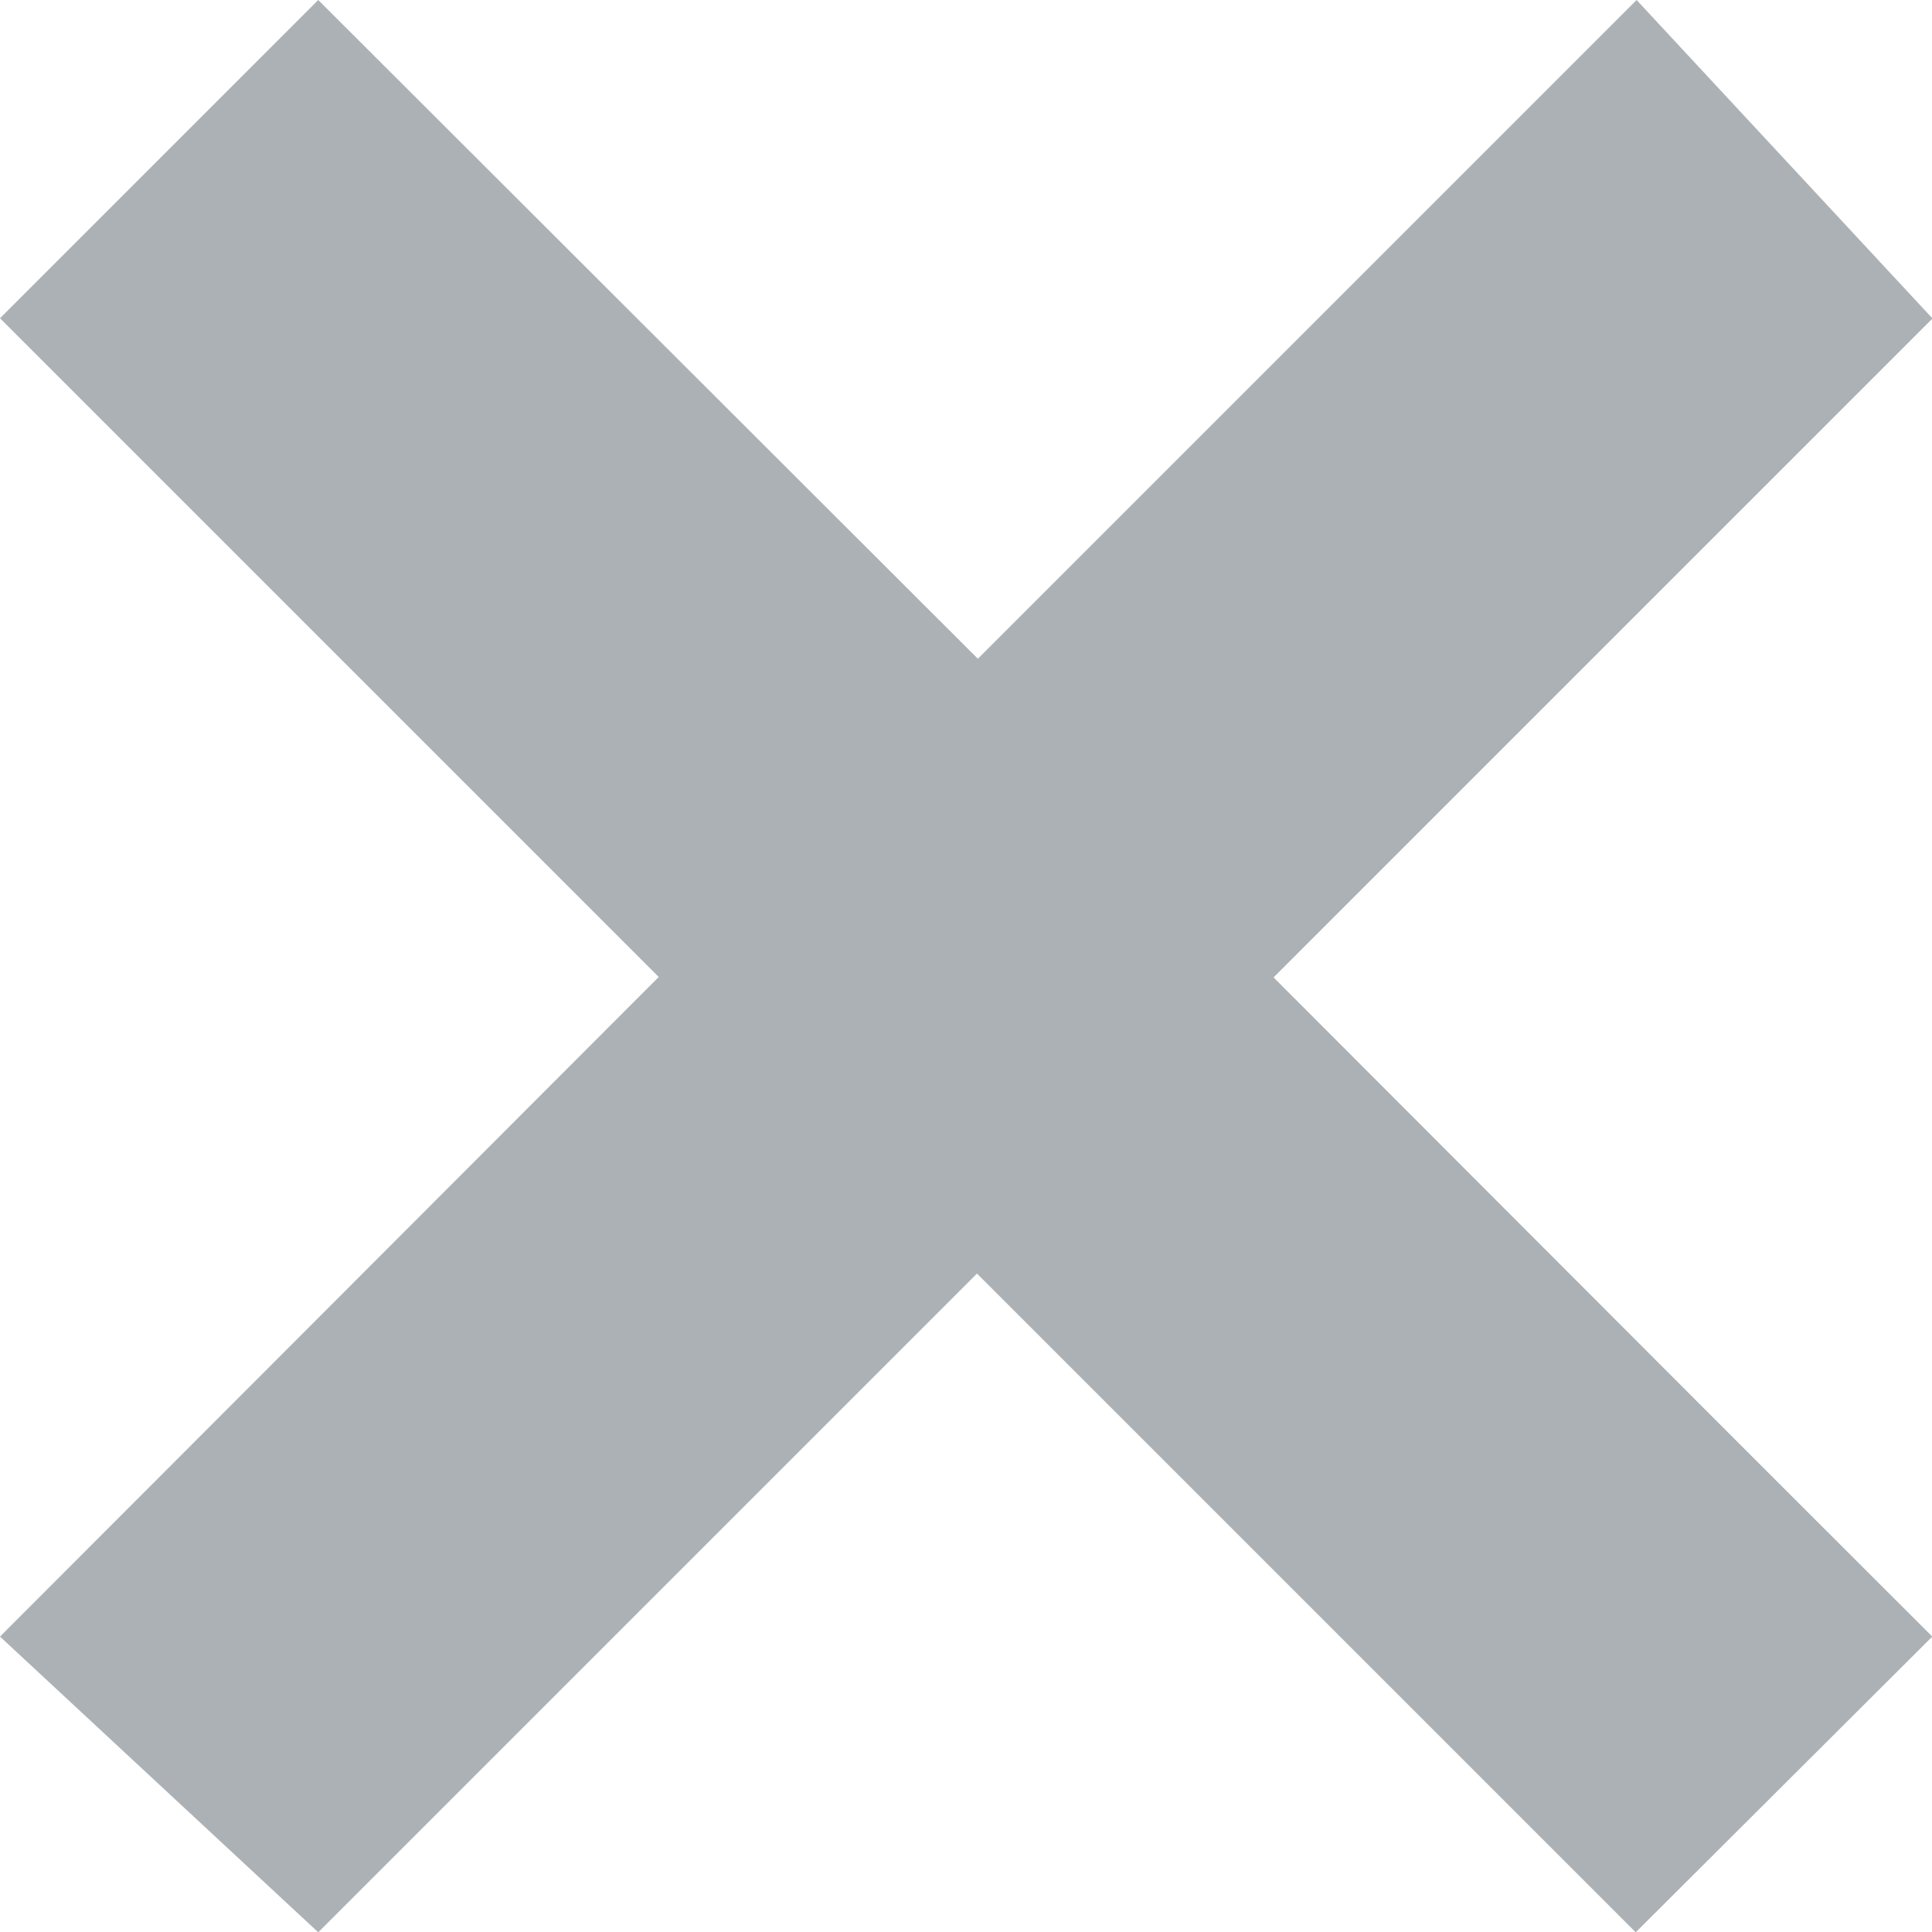 <svg xmlns="http://www.w3.org/2000/svg" width="13.198" height="13.198" viewBox="0 0 13.198 13.198">
  <path id="Tracé_1857" data-name="Tracé 1857" d="M13.2,2.174,11.18,0l-4.5,4.5L2.174,0,0,2.174l4.5,4.5L0,11.18,2.174,13.2l4.5-4.5,4.5,4.5L13.2,11.18,11.879,9.86,8.7,6.677l4.5-4.5" fill="#707980" opacity="0.58"/>
</svg>
